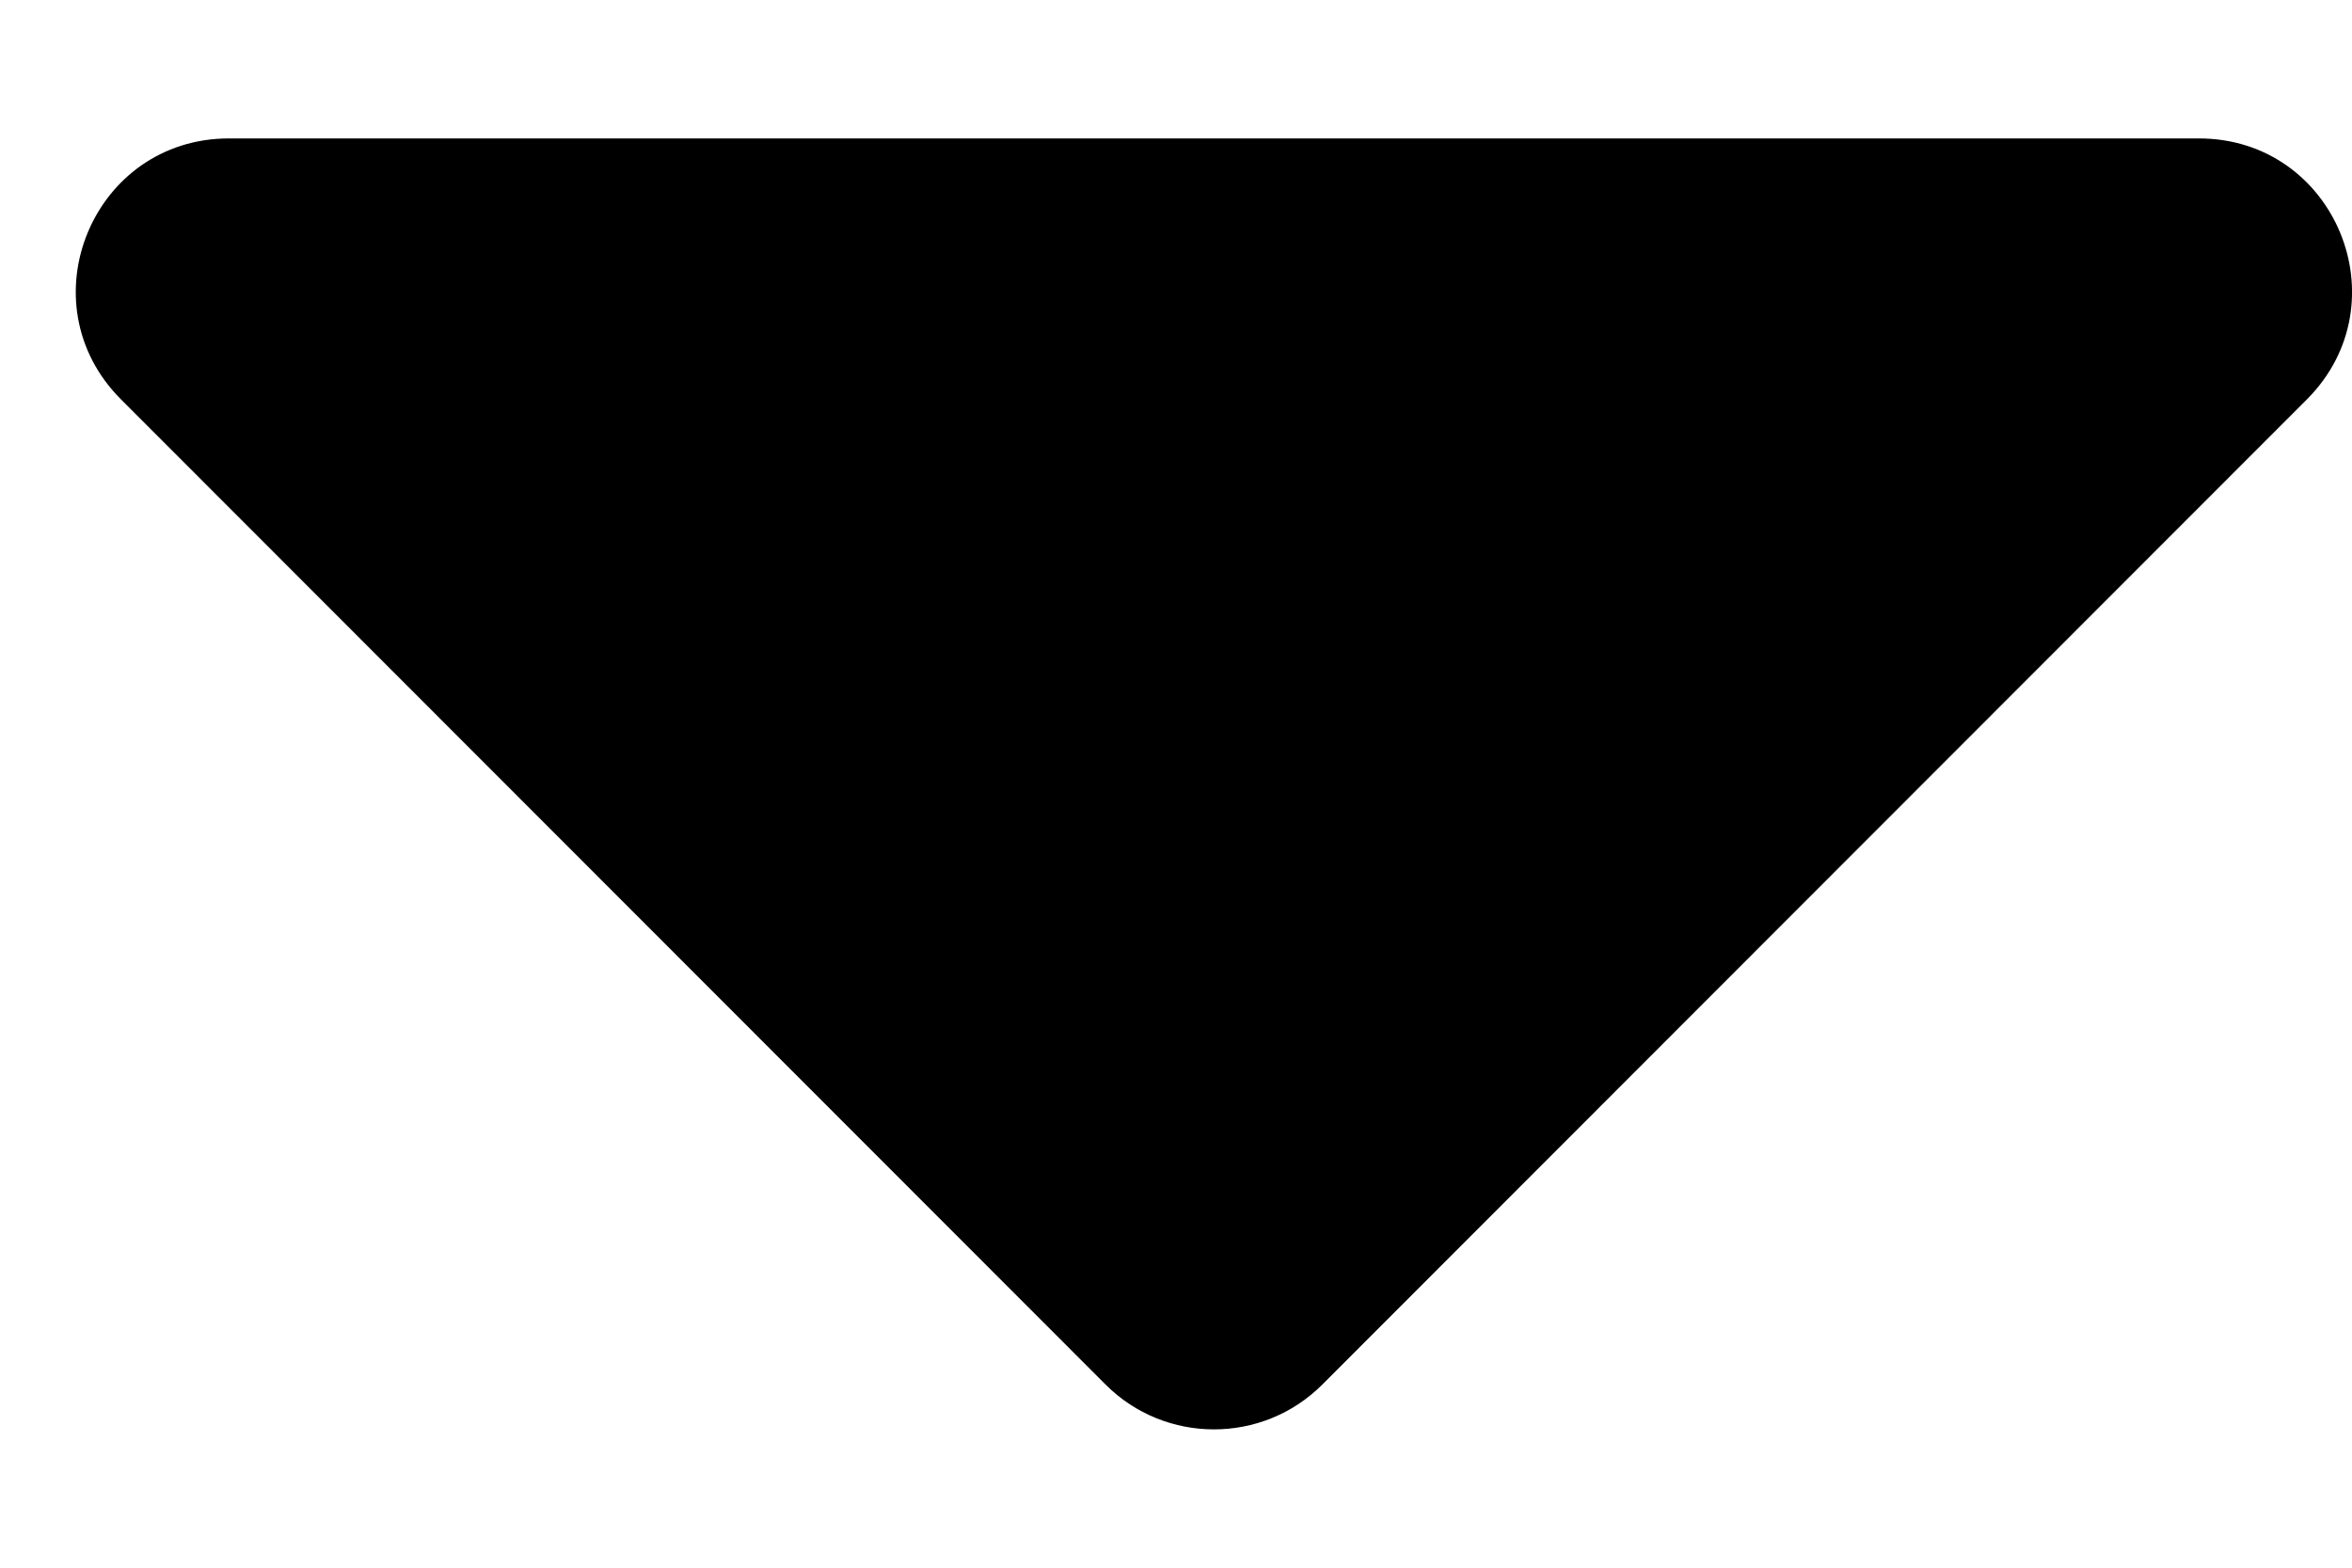 <svg width="15" height="10" viewBox="0 0 15 10" fill="none" xmlns="http://www.w3.org/2000/svg">
<path d="M1.46 0.883H14.024C14.893 0.883 15.327 1.932 14.712 2.548L8.433 8.832C8.052 9.213 7.432 9.213 7.051 8.832L0.772 2.548C0.156 1.932 0.591 0.883 1.46 0.883Z" fill="black"/>
</svg>
